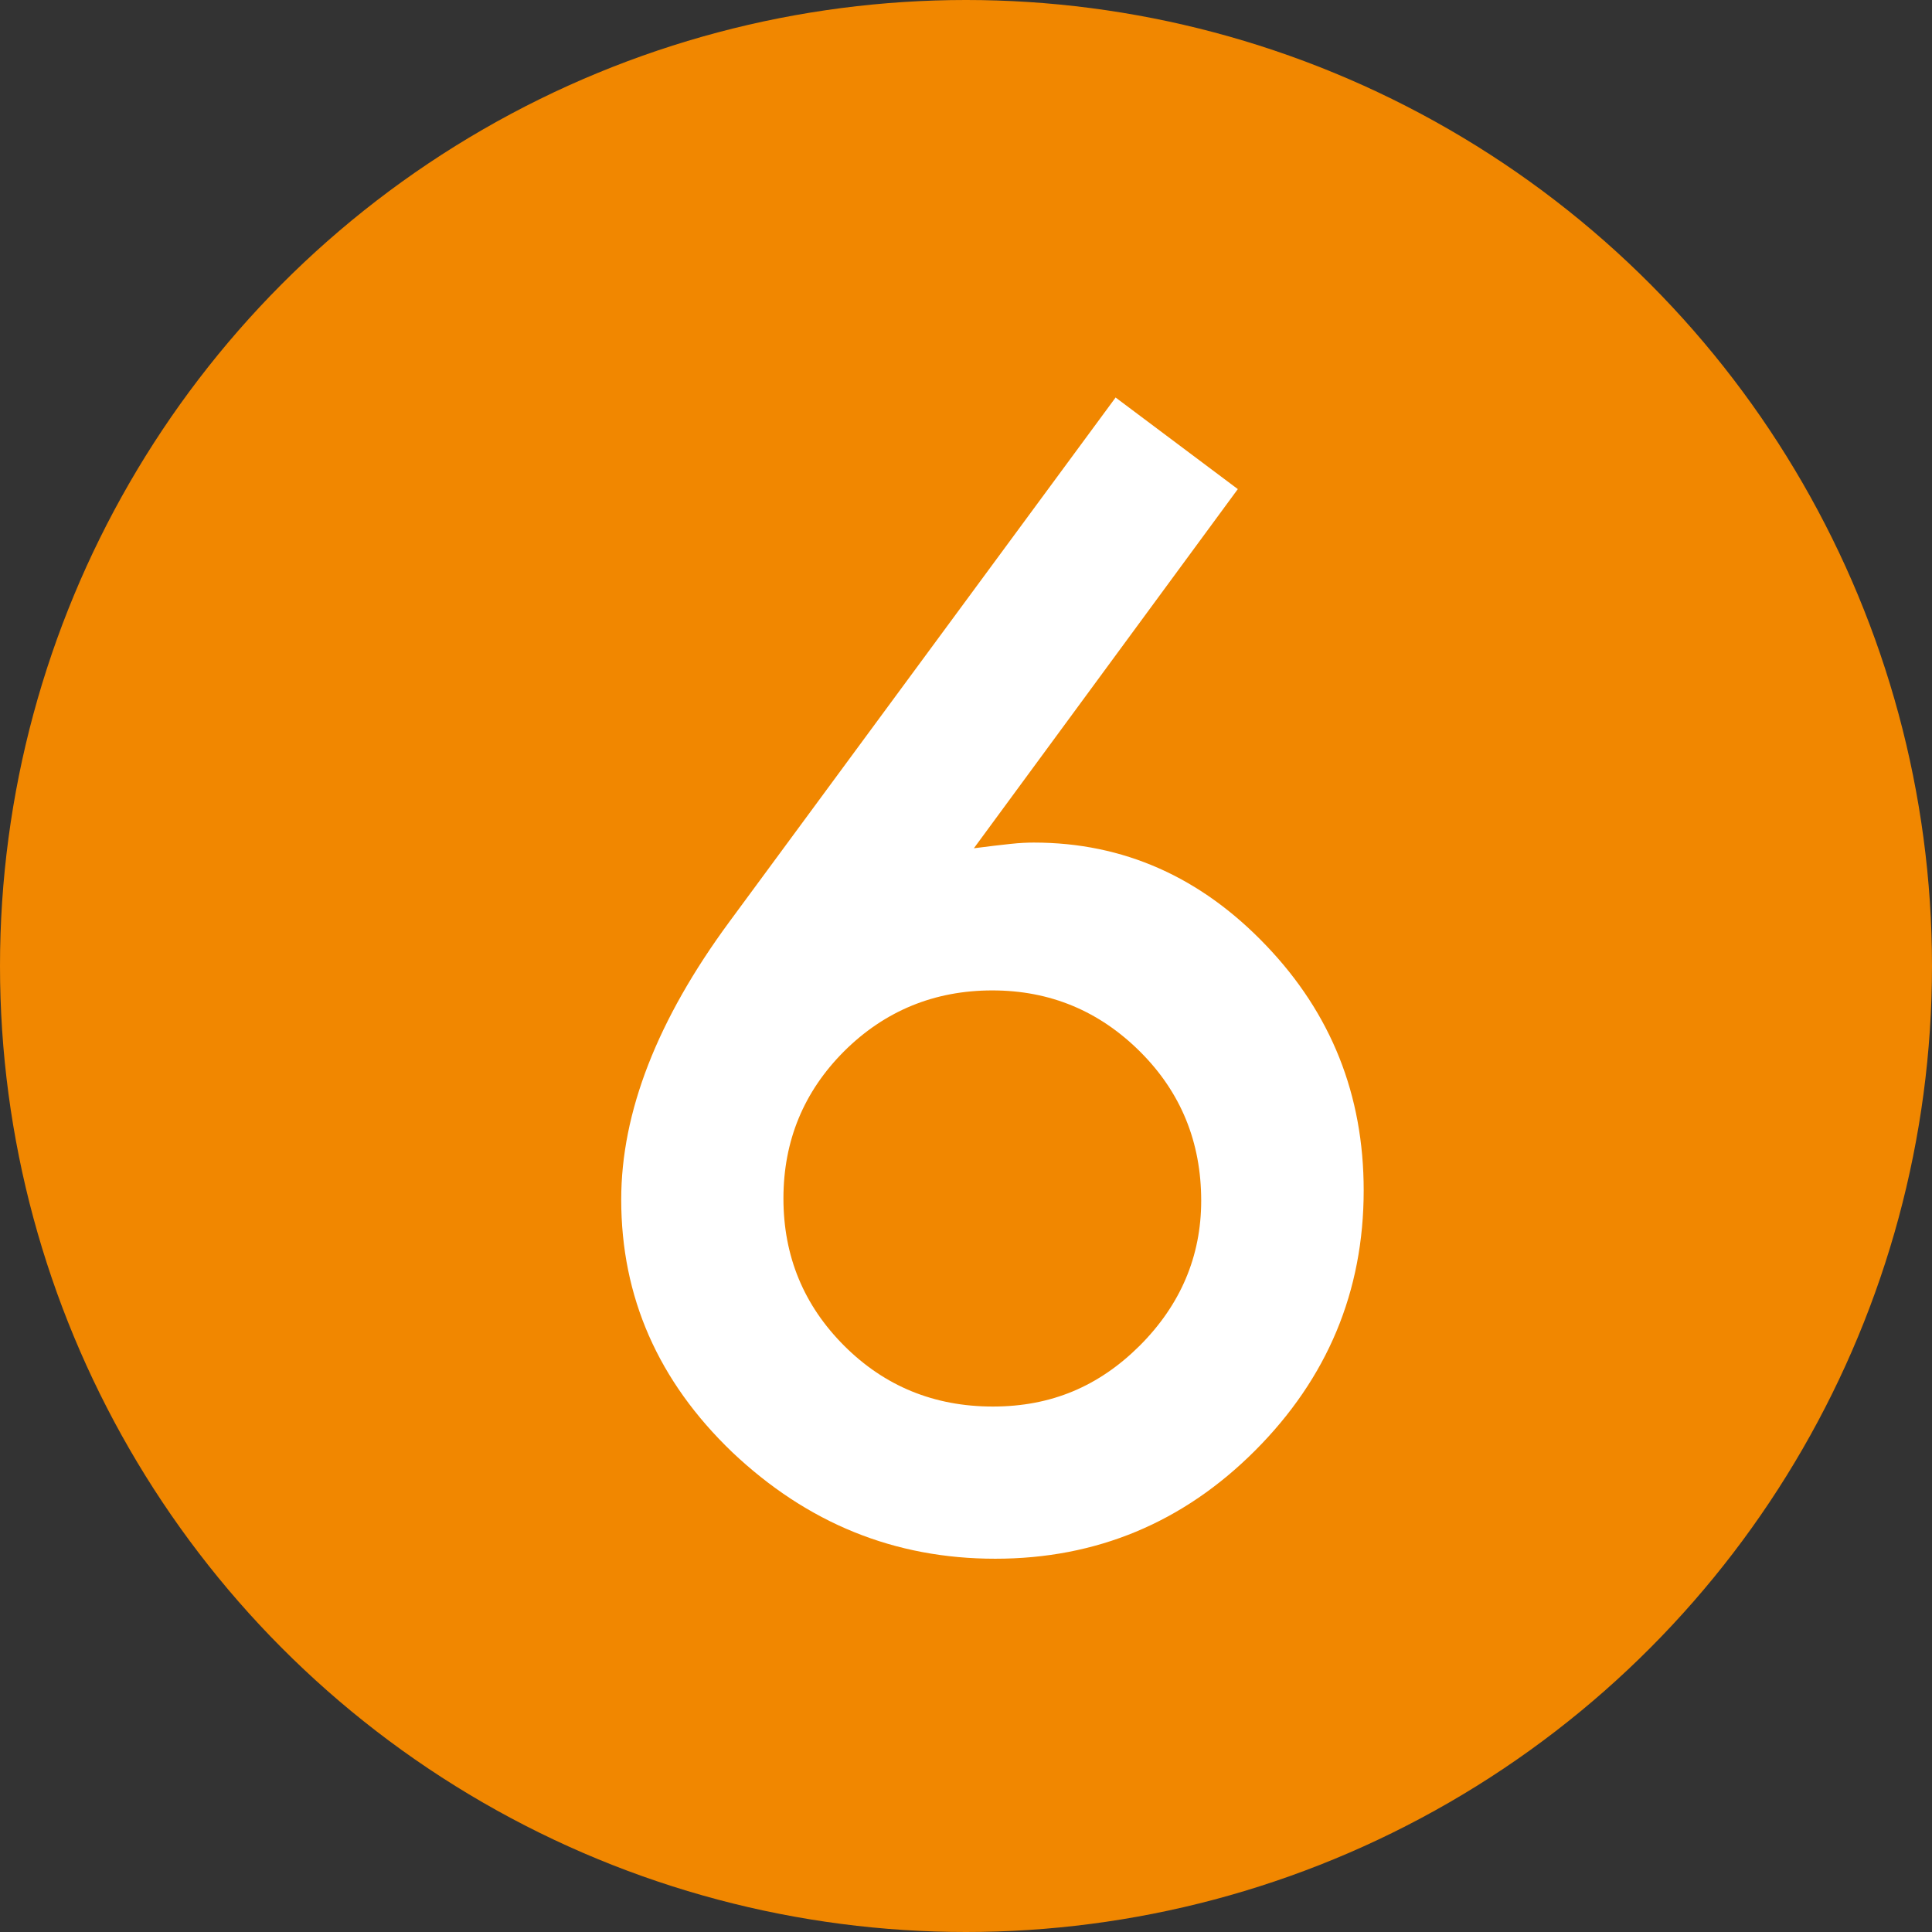 <?xml version="1.0" encoding="UTF-8"?>
<svg id="_レイヤー_2" data-name="レイヤー_2" xmlns="http://www.w3.org/2000/svg" viewBox="0 0 71.22 71.22">
  <rect x="0" y="0" width="71.22" height="71.22" fill="#333333" stroke="none"/>
  <defs>
    <style>
      .cls-1 {
        fill: #f18700;
      }

      .cls-2 {
        fill: #fff;
      }
    </style>
  </defs>
  <g id="_レイヤー_1-2" data-name="レイヤー_1">
    <g>
      <circle class="cls-1" cx="35.61" cy="35.61" r="35.61"/>
      <path class="cls-2" d="M41.12,14.65l4.51,3.38-9.73,13.24c.53-.07.98-.12,1.34-.16s.66-.05.87-.05c3.3,0,6.16,1.27,8.57,3.8,2.39,2.5,3.59,5.5,3.59,9.02,0,3.73-1.34,6.93-4.01,9.6-2.65,2.65-5.85,3.98-9.57,3.98s-6.93-1.31-9.7-3.93c-2.73-2.62-4.09-5.72-4.09-9.31,0-3.22,1.33-6.63,3.98-10.23l14.24-19.33ZM44.28,44.26c0-2.16-.75-3.99-2.24-5.48-1.51-1.51-3.33-2.27-5.46-2.27s-3.96.75-5.46,2.24c-1.49,1.49-2.24,3.3-2.24,5.43s.75,3.94,2.24,5.43c1.49,1.49,3.32,2.24,5.48,2.24s3.91-.75,5.41-2.24c1.51-1.51,2.27-3.3,2.27-5.35Z"/>
    </g>
  </g>
</svg>